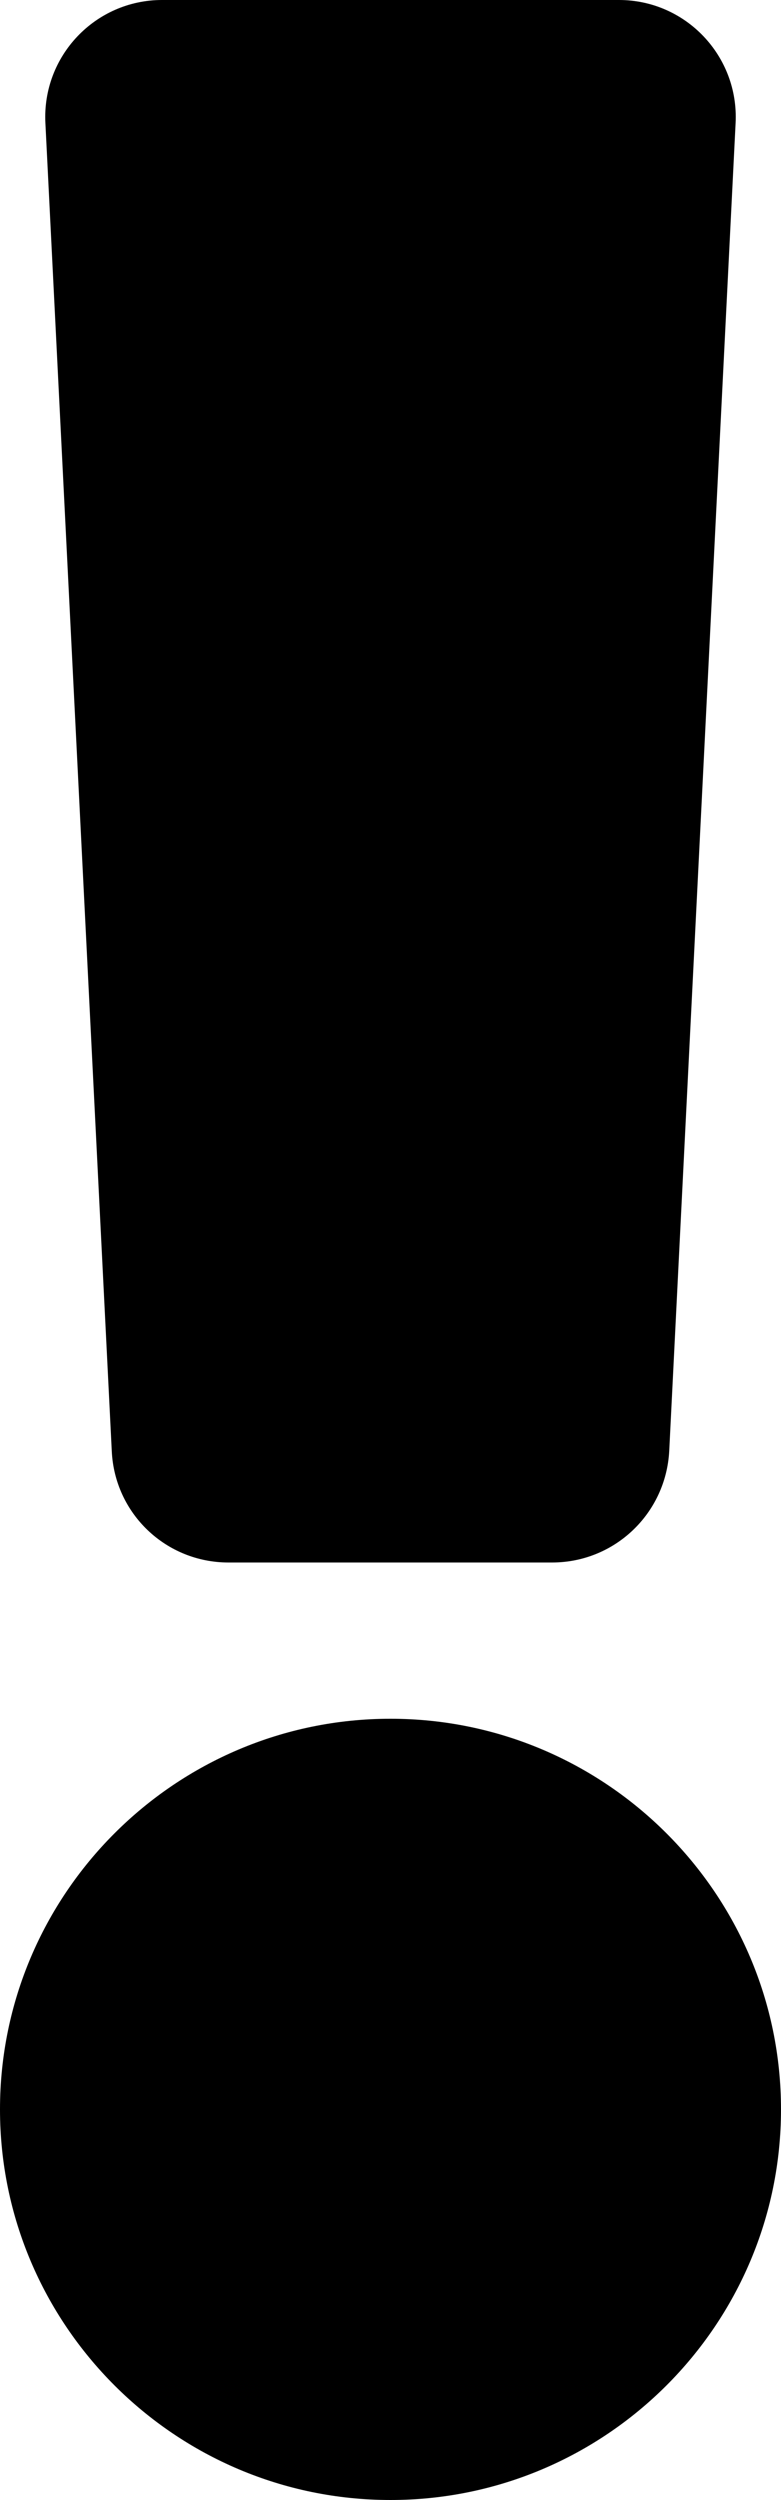 <svg xmlns="http://www.w3.org/2000/svg" viewBox="16 0 160 512"><!--!Font Awesome Free 6.5.2 by @fontawesome - https://fontawesome.com License - https://fontawesome.com/license/free Copyright 2024 Fonticons, Inc.--><path d="M176 432c0 44.1-35.9 80-80 80s-80-35.9-80-80 35.9-80 80-80 80 35.9 80 80zM25.3 25.2l13.6 272C39.5 310 50 320 62.8 320h66.3c12.8 0 23.3-10 24-22.8l13.6-272C167.4 11.5 156.5 0 142.8 0H49.2C35.5 0 24.6 11.5 25.3 25.2z"/></svg>